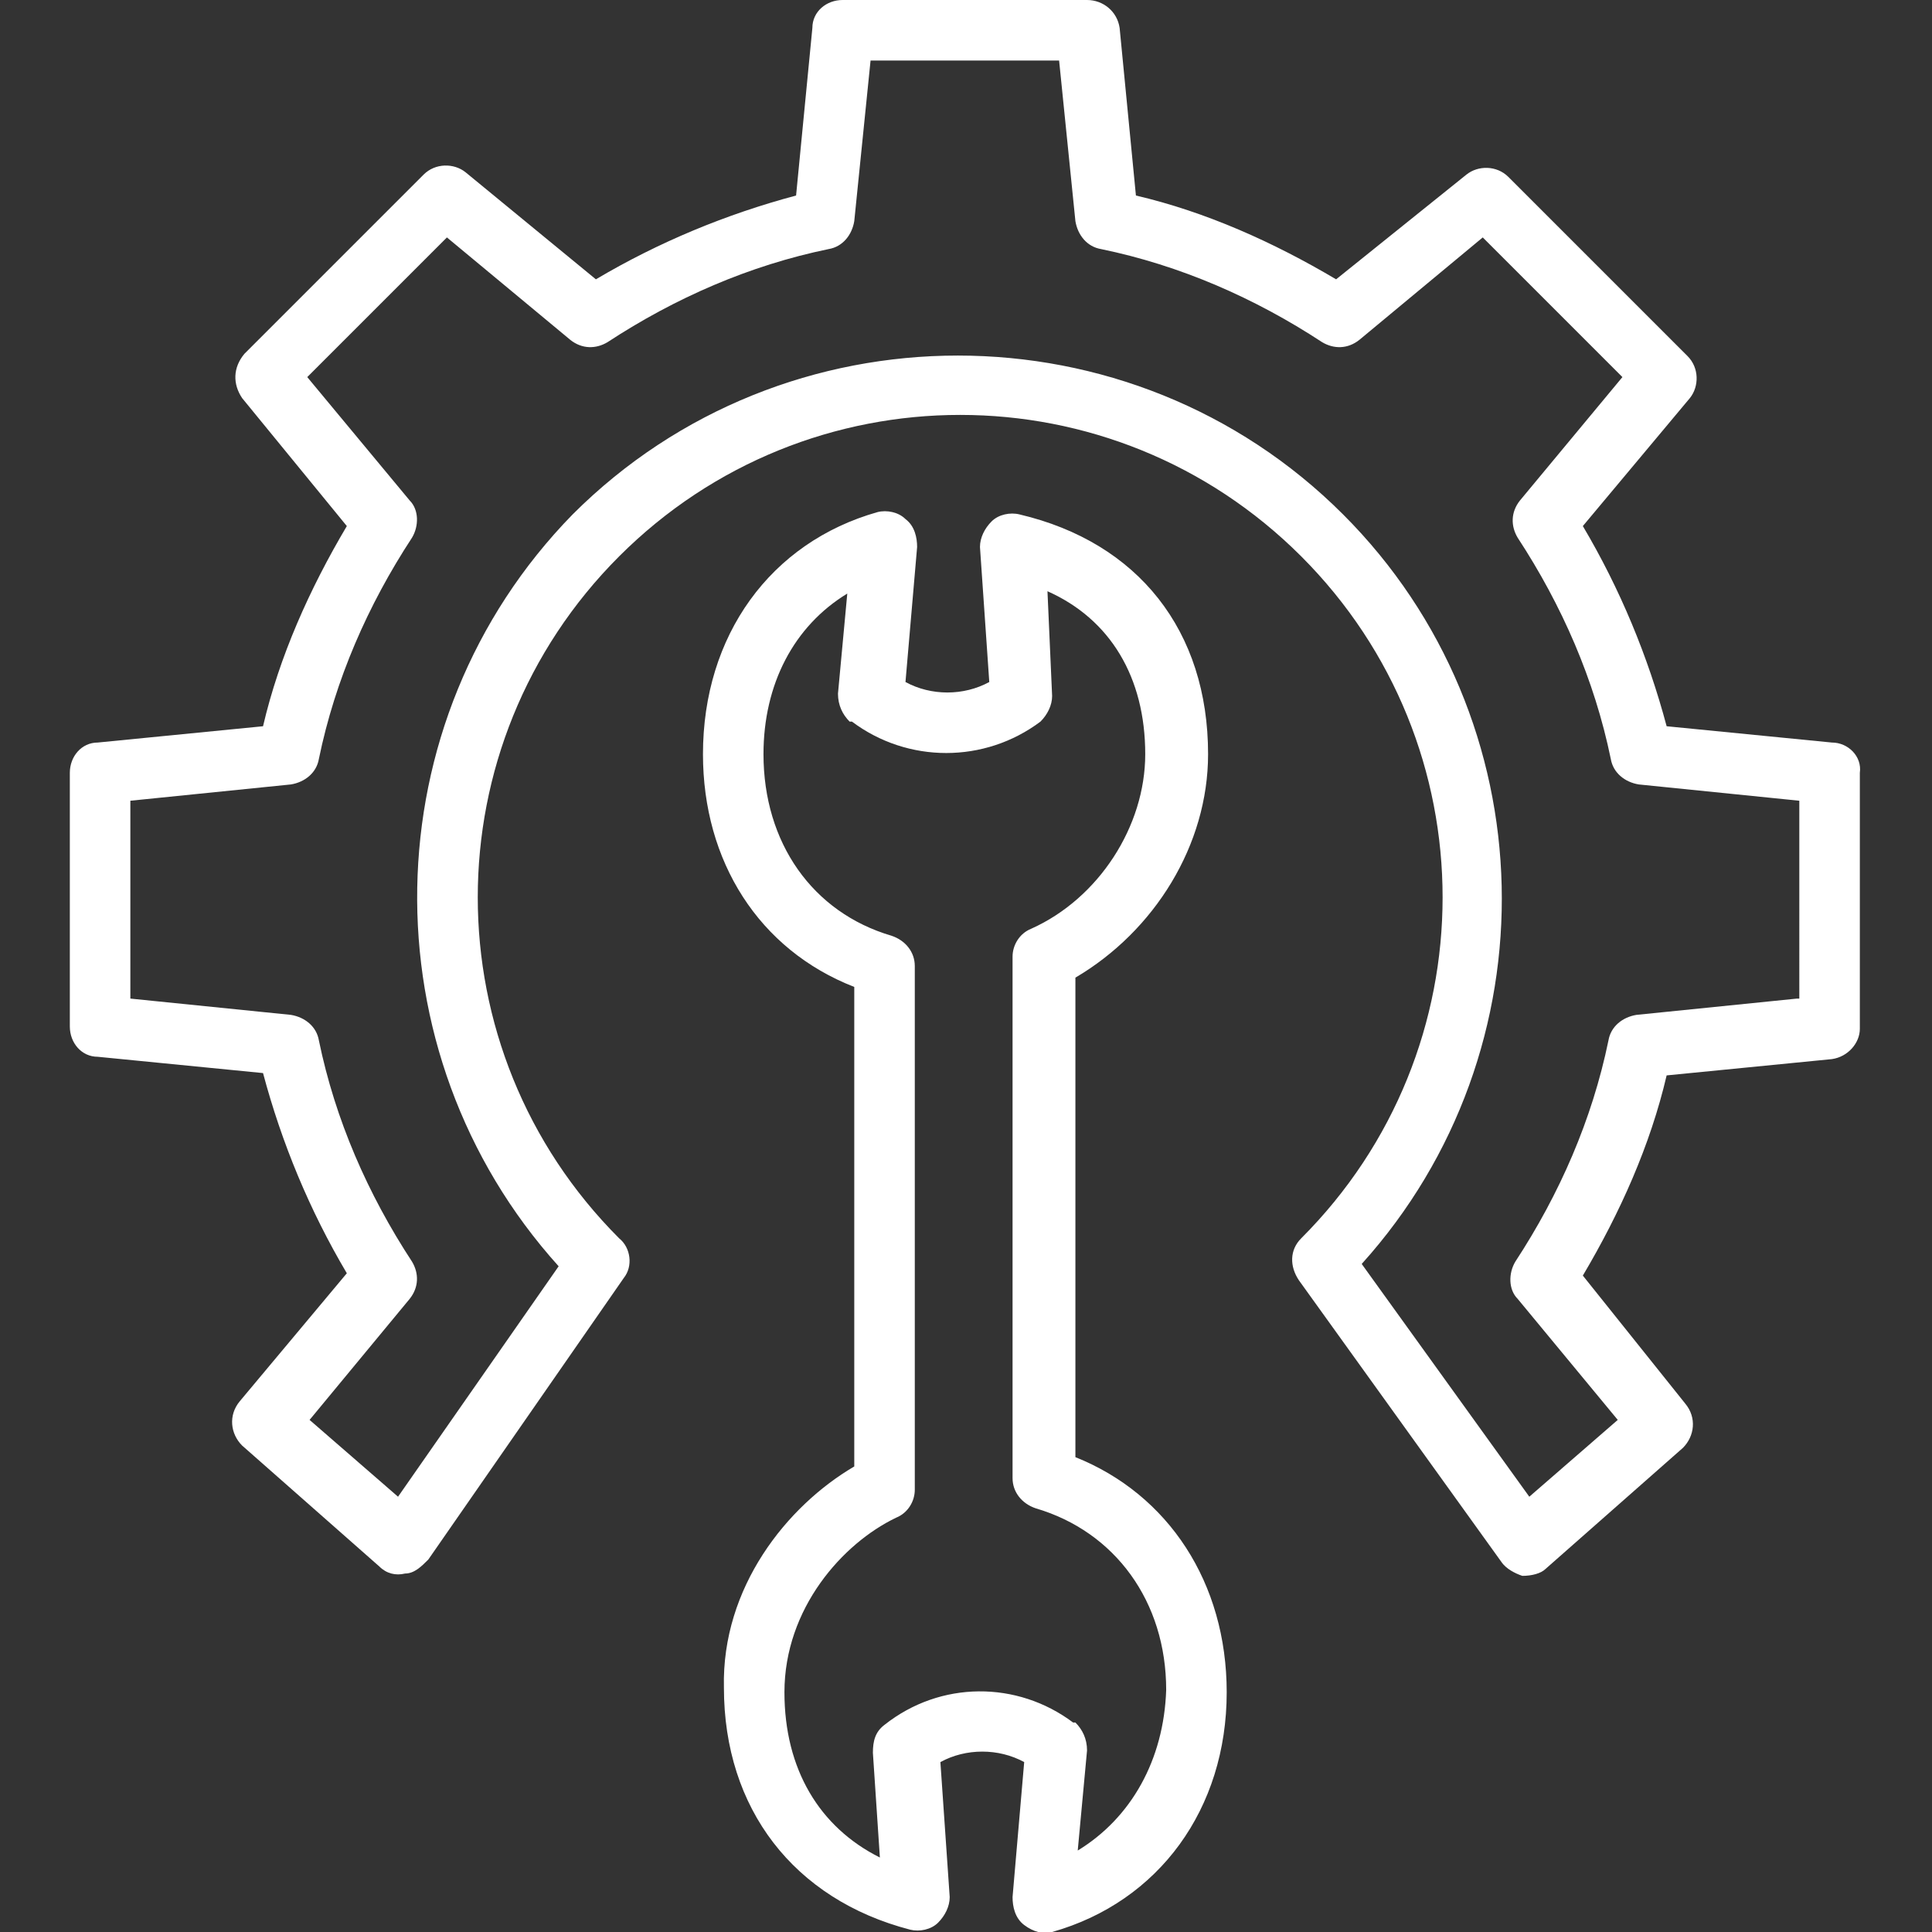 <?xml version="1.0" encoding="utf-8"?>
<!-- Generator: Adobe Illustrator 19.0.0, SVG Export Plug-In . SVG Version: 6.00 Build 0)  -->
<svg version="1.1" id="Capa_1" xmlns="http://www.w3.org/2000/svg" xmlns:xlink="http://www.w3.org/1999/xlink" x="0px" y="0px"
	 viewBox="-3 4 83 83" style="enable-background:new -3 4 83 83;" xml:space="preserve">
<rect x="-3" y="4" width="83" height="83" fill="#333333" stroke="none"/>
<style type="text/css">
	.st0{clip-path:url(#SVGID_2_);}
	.st1{fill:#FFFFFF;}
</style>
<g>
	<defs>
		<rect id="SVGID_1_" x="-3" y="4" width="83" height="83"/>
	</defs>
	<clipPath id="SVGID_2_">
		<use xlink:href="#SVGID_1_"  style="overflow:visible;"/>
	</clipPath>
	<g class="st0">
		<path class="st1" d="M75.7,35.9l-7.1-0.7c-0.8-3-2-5.9-3.6-8.6l4.6-5.5c0.4-0.5,0.4-1.3-0.1-1.8l-7.7-7.7
			c-0.5-0.5-1.3-0.5-1.8-0.1L54.4,16c-2.7-1.6-5.6-2.9-8.6-3.6l-0.7-7.2C45,4.5,44.4,4,43.7,4H33.2c-0.7,0-1.3,0.5-1.3,1.2l-0.7,7.2
			c-3,0.8-5.9,2-8.6,3.6L17,11.4c-0.5-0.4-1.3-0.4-1.8,0.1l-7.7,7.7C7,19.8,7,20.5,7.4,21.1l4.5,5.5c-1.6,2.7-2.9,5.6-3.6,8.6
			l-7.1,0.7C0.5,35.9,0,36.5,0,37.2v10.9c0,0.7,0.5,1.3,1.2,1.3l7.1,0.7c0.8,3,2,5.9,3.6,8.6l-4.6,5.5c-0.5,0.6-0.4,1.4,0.1,1.9
			l5.9,5.2c0.3,0.3,0.7,0.4,1.1,0.3c0.4,0,0.7-0.3,1-0.6l8.4-12.1c0.4-0.5,0.3-1.3-0.2-1.7c-8.1-8.1-8.1-21.2,0-29.3
			c8.1-8.1,21.2-8.1,29.3,0c8.1,8.1,8.1,21.2,0,29.3c-0.5,0.5-0.5,1.2-0.1,1.8l8.7,12.1c0.2,0.3,0.6,0.5,0.9,0.6
			c0.4,0,0.8-0.1,1-0.3l5.9-5.2c0.5-0.5,0.6-1.3,0.1-1.9L65,58.8c1.6-2.7,2.9-5.6,3.6-8.6l7.1-0.7c0.7-0.1,1.2-0.7,1.2-1.3v-11
			C77,36.5,76.4,35.9,75.7,35.9z M74.2,46.9l-6.9,0.7c-0.6,0.1-1.1,0.5-1.2,1.1c-0.7,3.4-2.1,6.6-4,9.5c-0.3,0.5-0.3,1.2,0.1,1.6
			l4.3,5.2l-3.8,3.3l-7.2-10c8.3-9.2,8-23.4-0.8-32.2c-9.1-9.1-24-9.1-33.1,0C12.9,35,12.7,49.2,21,58.4l-6.9,9.9L10.3,65l4.3-5.2
			c0.4-0.5,0.4-1.1,0.1-1.6c-1.9-2.9-3.3-6.1-4-9.5c-0.1-0.6-0.6-1-1.2-1.1l-6.9-0.7v-8.5l6.9-0.7c0.6-0.1,1.1-0.5,1.2-1.1
			c0.7-3.4,2.1-6.6,4-9.5c0.3-0.5,0.3-1.2-0.1-1.6l-4.4-5.3l6-6l5.3,4.4c0.5,0.4,1.1,0.4,1.6,0.1c2.9-1.9,6.1-3.3,9.5-4
			c0.6-0.1,1-0.6,1.1-1.2l0.7-6.9h8.1l0.7,6.9c0.1,0.6,0.5,1.1,1.1,1.2c3.4,0.7,6.6,2.1,9.5,4c0.5,0.3,1.1,0.3,1.6-0.1l5.3-4.4l6,6
			l-4.4,5.3c-0.4,0.5-0.4,1.1-0.1,1.6c1.9,2.9,3.3,6.1,4,9.5c0.1,0.6,0.6,1,1.2,1.1l6.9,0.7V46.9z"/>
		<path class="st1" d="M43.2,66.6V46c3.4-2,5.7-5.7,5.7-9.6c0-5.3-3-9.1-8.1-10.3c-0.4-0.1-0.9,0-1.2,0.3c-0.3,0.3-0.5,0.7-0.5,1.1
			l0.4,5.8c-1.1,0.6-2.5,0.6-3.6,0l0.5-5.8c0-0.4-0.1-0.9-0.5-1.2c-0.3-0.3-0.8-0.4-1.2-0.3c-4.6,1.3-7.5,5.3-7.5,10.4
			c0,4.6,2.4,8.4,6.5,10V67c-2.9,1.7-5.7,5.2-5.6,9.5c0,5.2,3,9.1,8,10.4c0.4,0.1,0.9,0,1.2-0.3c0.3-0.3,0.5-0.7,0.5-1.1l-0.4-5.8
			c1.1-0.6,2.5-0.6,3.6,0l-0.5,5.8c0,0.4,0.1,0.9,0.5,1.2s0.8,0.4,1.2,0.3c4.6-1.3,7.5-5.3,7.5-10.3C49.7,72,47.2,68.2,43.2,66.6z
			 M43.3,83.5l0.4-4.3c0-0.5-0.2-0.9-0.5-1.2l-0.1,0c-2.4-1.8-5.7-1.8-8.1,0.1c-0.4,0.3-0.5,0.7-0.5,1.2l0.3,4.5
			c-2.6-1.3-4.1-3.8-4.1-7.1c0-3.6,2.5-6.4,4.8-7.5c0.5-0.2,0.8-0.7,0.8-1.2V45.5c0-0.6-0.4-1.1-1-1.3c-3.4-1-5.5-4-5.5-7.8
			c0-3,1.3-5.5,3.6-6.9l-0.4,4.3c0,0.5,0.2,0.9,0.5,1.2l0.1,0c2.4,1.8,5.7,1.8,8.1,0c0,0,0,0,0,0c0.3-0.3,0.5-0.7,0.5-1.1L42,29.4
			c2.7,1.2,4.2,3.7,4.2,7c0,3.1-2,6.2-4.9,7.5c-0.5,0.2-0.8,0.7-0.8,1.2v22.4c0,0.6,0.4,1.1,1,1.3c3.4,1,5.6,4,5.6,7.8
			C47,79.6,45.6,82.1,43.3,83.5L43.3,83.5z"/>
	</g>
</g>
</svg>
